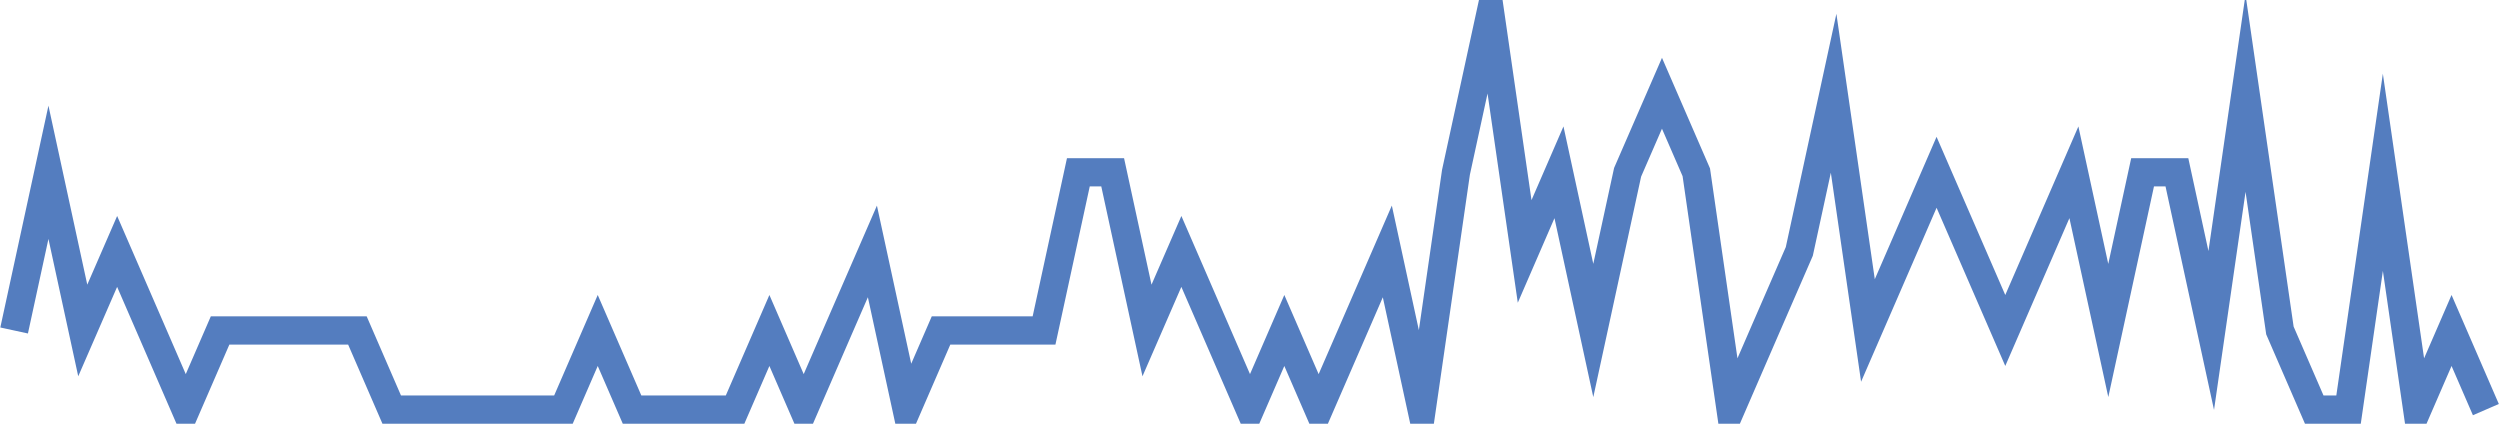 <?xml version="1.0" encoding="UTF-8"?>
<svg xmlns="http://www.w3.org/2000/svg" xmlns:xlink="http://www.w3.org/1999/xlink" width="177pt" height="30pt" viewBox="0 0 177 30" version="1.1">
<g id="surface4494146">
<path style="fill:none;stroke-width:2;stroke-linecap:butt;stroke-linejoin:miter;stroke:rgb(32.941%,49.02%,74.902%);stroke-opacity:1;stroke-miterlimit:10;" d="M 1 23.398 L 3.43 12.199 L 5.859 23.398 L 8.293 17.801 L 10.723 23.398 L 13.152 29 L 15.582 23.398 L 25.305 23.398 L 27.734 29 L 39.891 29 L 42.32 23.398 L 44.75 29 L 52.043 29 L 54.473 23.398 L 56.902 29 L 59.332 23.398 L 61.766 17.801 L 64.195 29 L 66.625 23.398 L 73.918 23.398 L 76.348 12.199 L 78.777 12.199 L 81.207 23.398 L 83.641 17.801 L 86.07 23.398 L 88.5 29 L 90.93 23.398 L 93.359 29 L 95.793 23.398 L 98.223 17.801 L 100.652 29 L 103.082 12.199 L 105.516 1 L 107.945 17.801 L 110.375 12.199 L 112.805 23.398 L 115.234 12.199 L 117.668 6.602 L 120.098 12.199 L 122.527 29 L 124.957 23.398 L 127.391 17.801 L 129.82 6.602 L 132.25 23.398 L 134.68 17.801 L 137.109 12.199 L 139.543 17.801 L 141.973 23.398 L 144.402 17.801 L 146.832 12.199 L 149.266 23.398 L 151.695 12.199 L 154.125 12.199 L 156.555 23.398 L 158.984 6.602 L 161.418 23.398 L 163.848 29 L 166.277 29 L 168.707 12.199 L 171.141 29 L 173.57 23.398 L 176 29 "/>
</g>
</svg>
